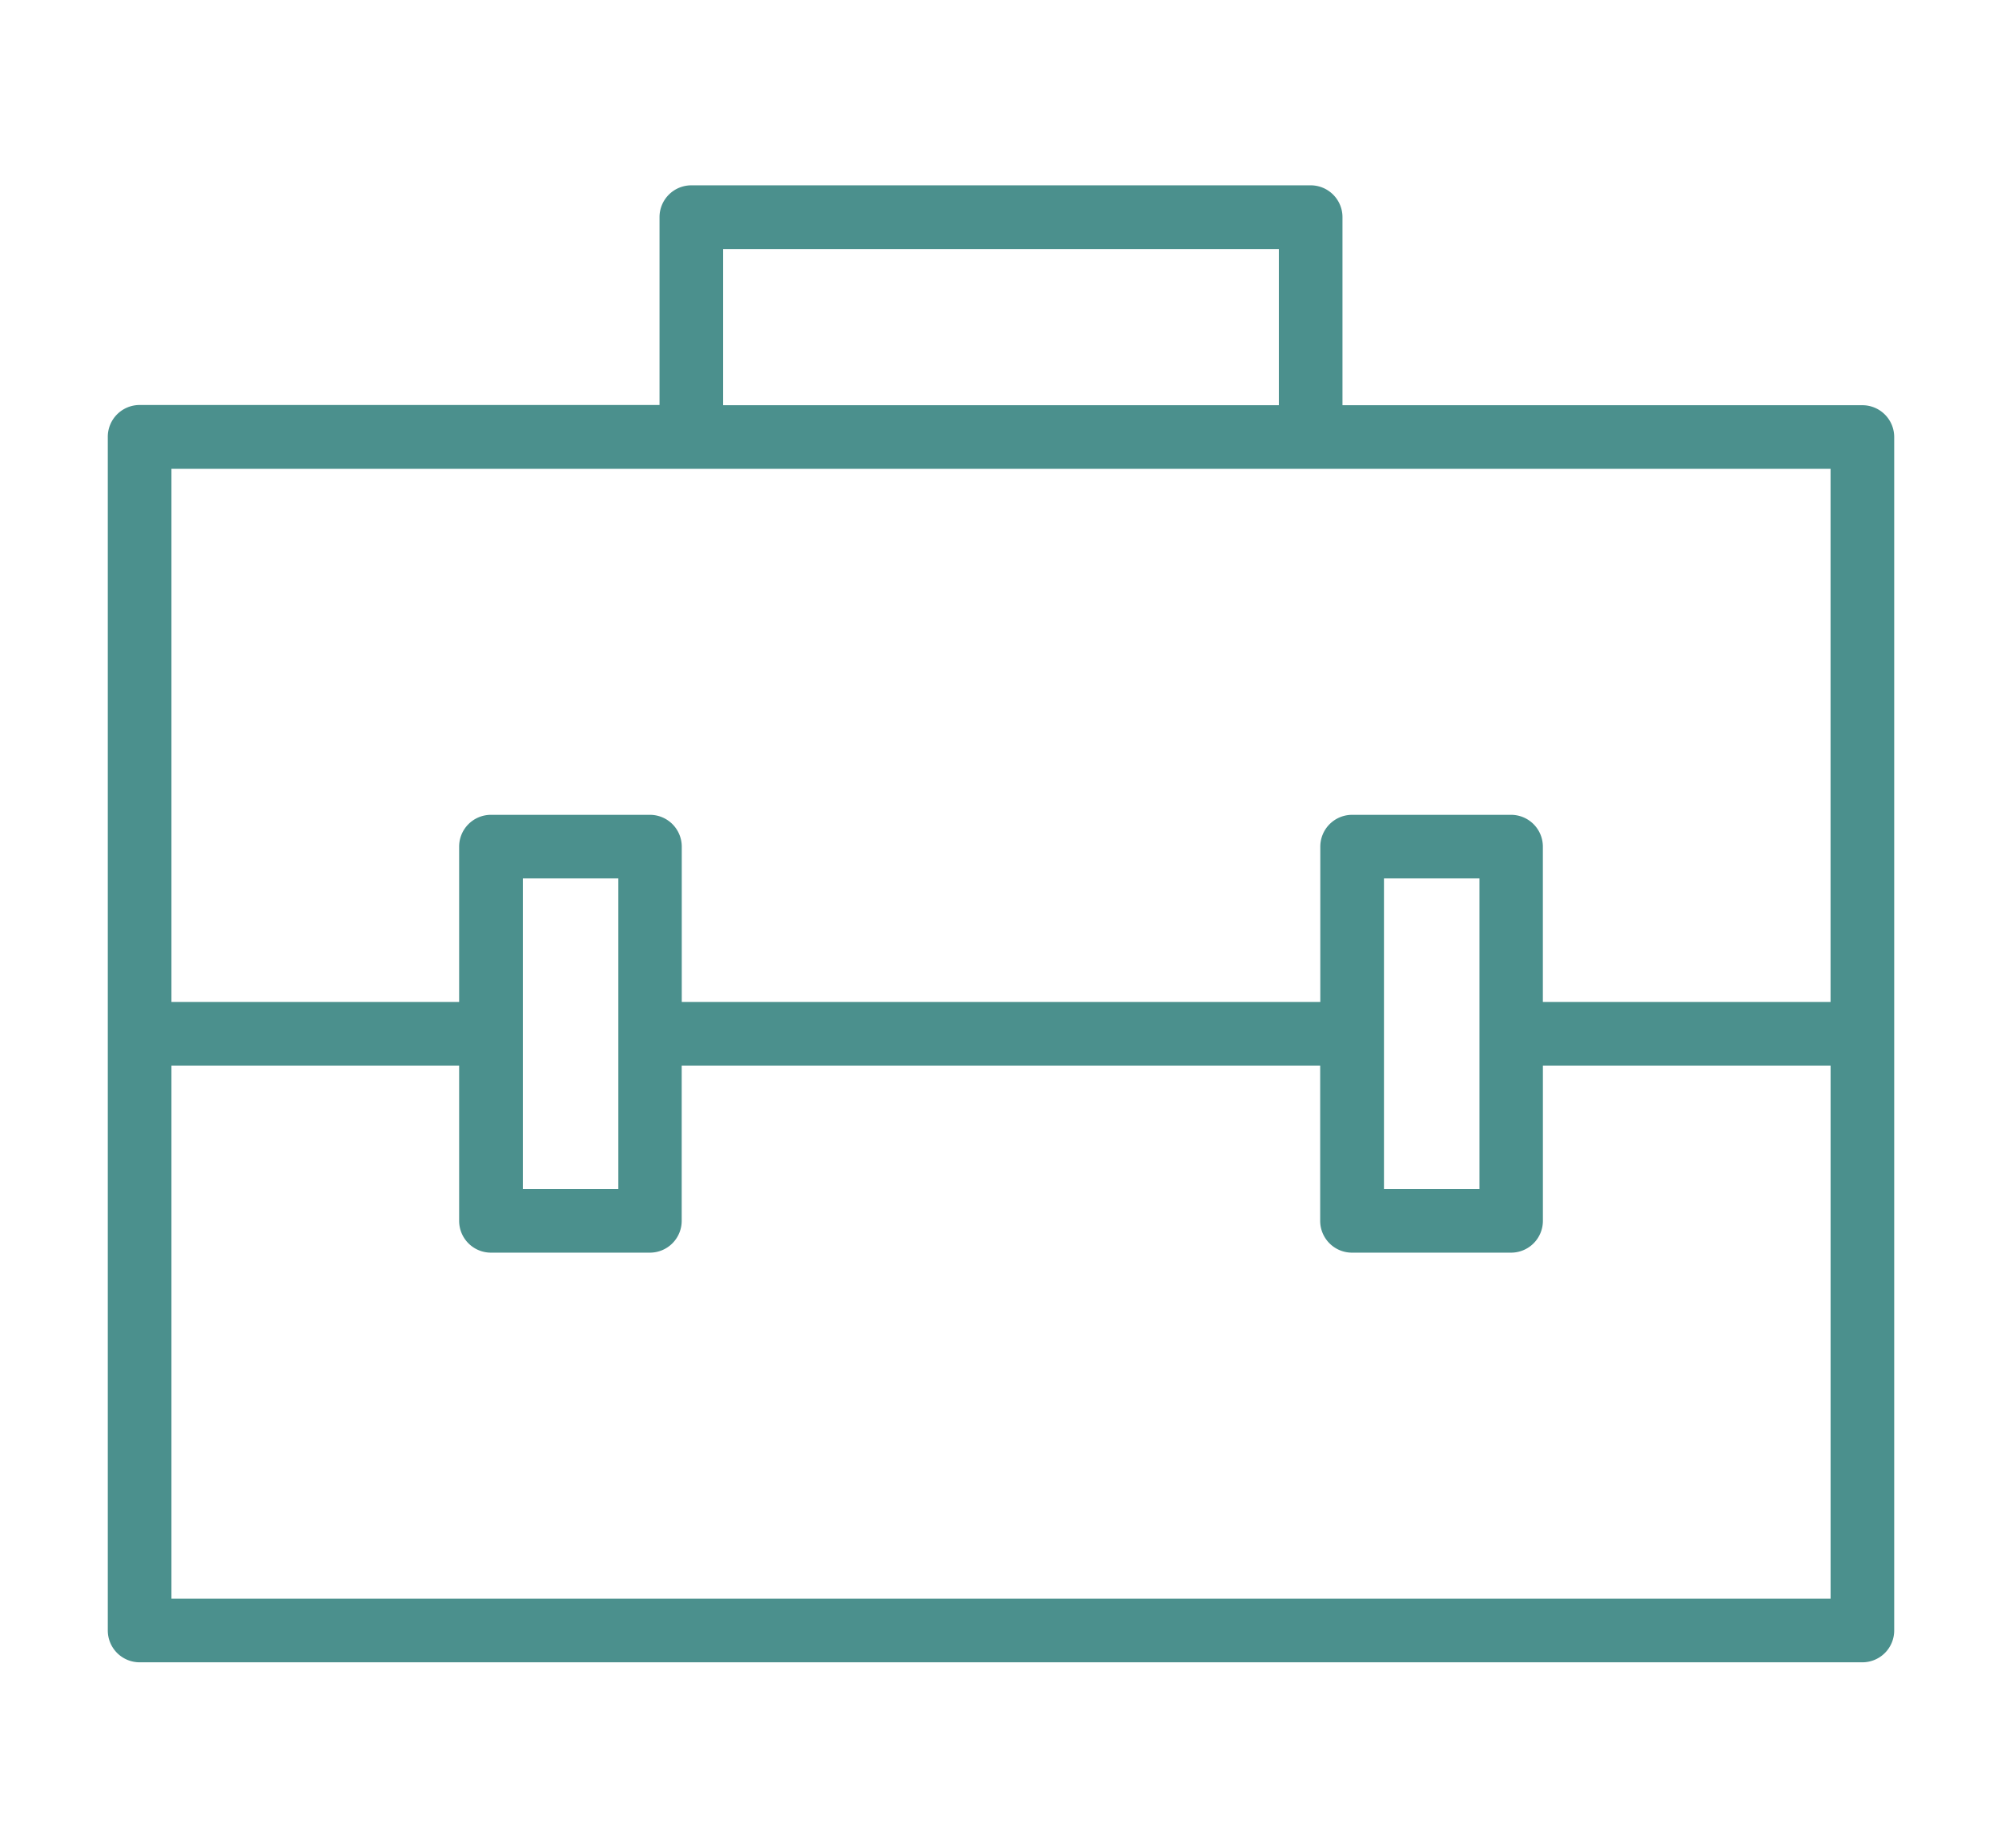 <svg xmlns="http://www.w3.org/2000/svg" xmlns:xlink="http://www.w3.org/1999/xlink" width="65" height="60" viewBox="0 0 65 60"><defs><clipPath id="a"><rect width="65" height="60" transform="translate(694 2557)" fill="#fff" stroke="#707070" stroke-width="1"/></clipPath><clipPath id="b"><rect width="58" height="47.955" transform="translate(0 0)" fill="#4b908d"/></clipPath></defs><g transform="translate(-694 -2557)" clip-path="url(#a)"><g transform="translate(697.5 2563.018)"><g transform="translate(0 0.005)" clip-path="url(#b)"><path d="M56.967,7.139H40.087v-6.1A1.033,1.033,0,0,0,39.054,0H18.946a1.033,1.033,0,0,0-1.033,1.033v6.1H1.033A1.033,1.033,0,0,0,0,8.173V46.927A1.033,1.033,0,0,0,1.033,47.96H56.967A1.033,1.033,0,0,0,58,46.927V8.173a1.033,1.033,0,0,0-1.033-1.033M19.979,2.071H38.021V7.139H19.979ZM55.934,9.206V26.517H46.593V21.474a1.033,1.033,0,0,0-1.033-1.033H40.4a1.033,1.033,0,0,0-1.033,1.033v5.042H18.635V21.474A1.033,1.033,0,0,0,17.6,20.441H12.44a1.033,1.033,0,0,0-1.033,1.033v5.042H2.066V9.206Zm-14.5,13.3h3.1V32.592h-3.1Zm-27.958,0h3.1V32.592h-3.1ZM2.066,45.894V28.583h9.341v5.042a1.033,1.033,0,0,0,1.033,1.033H17.6a1.033,1.033,0,0,0,1.033-1.033V28.583h20.73v5.042A1.033,1.033,0,0,0,40.4,34.658h5.161a1.033,1.033,0,0,0,1.033-1.033V28.583h9.341V45.894Z" transform="translate(0 -0.005)" fill="#4b908d"/></g></g></g></svg>